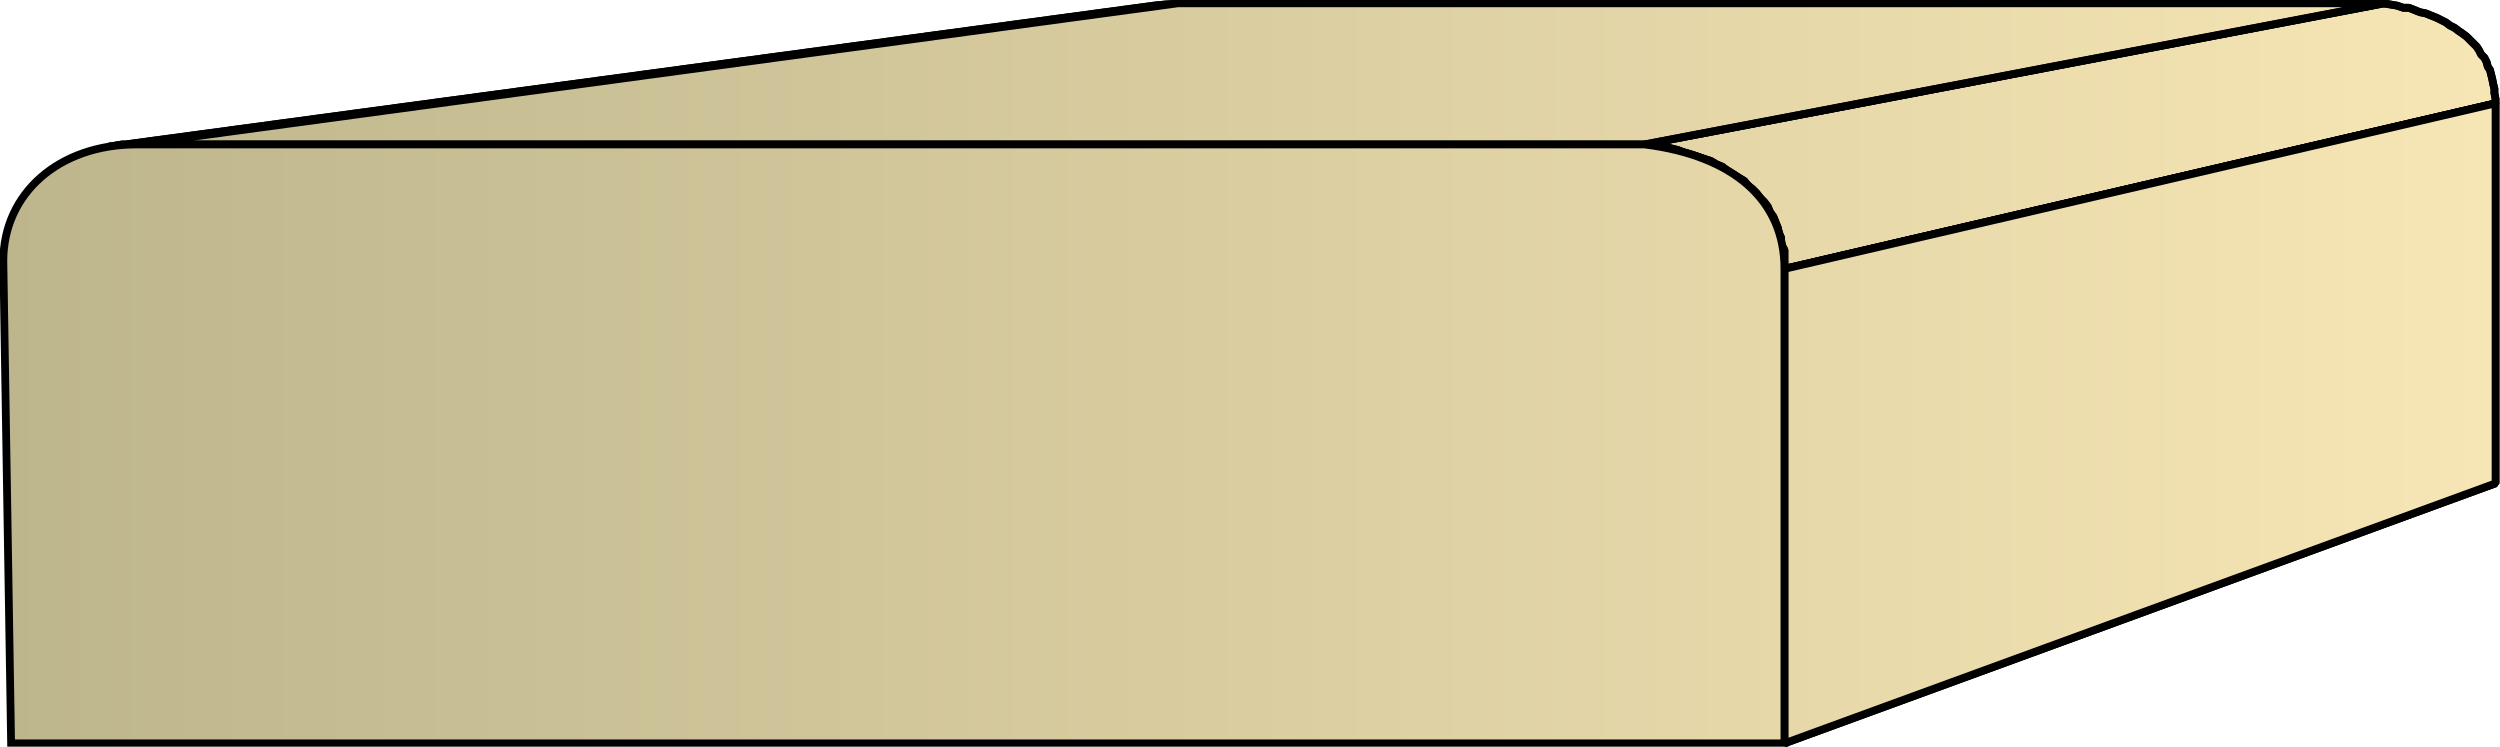 <svg xmlns="http://www.w3.org/2000/svg" xmlns:xlink="http://www.w3.org/1999/xlink" xml:space="preserve" style="shape-rendering:geometricPrecision;text-rendering:geometricPrecision;image-rendering:optimizeQuality;fill-rule:evenodd;clip-rule:evenodd" viewBox="0 0 2.25 0.672"><defs><linearGradient id="id0" x1=".003" x2="2.246" y1=".336" y2=".336" gradientUnits="userSpaceOnUse"><stop offset="0" style="stop-color:#bdb58c"/><stop offset="1" style="stop-color:#f7e6b5"/></linearGradient><linearGradient xlink:href="#id0" id="id1" x1=".003" x2="2.246" y1=".336" y2=".336" gradientUnits="userSpaceOnUse"/><style>.str0{stroke:#000;stroke-width:.007;stroke-linejoin:bevel}.fil1{fill:url(#id0)}.fil0{fill:url(#id1)}</style></defs><g id="Layer_x0020_1"><g id="_152132296"><path id="_152138752" d="m.098.132.941-.127.01-.001h.01L.122.13H.11z" class="fil0 str0"/><path id="_152134960" d="M.122.13 1.06.003h1.086L1.48.13z" class="fil0 str0"/><path id="_152134648" d="m1.48.13.665-.127.006.001.006.001.006.002h.005l.005.002.005.002.005.001.005.002.005.002.004.002.004.002.004.003.004.002.004.003.003.002.004.003.003.003.003.003.003.003.002.003.002.004.003.003.002.004.001.004.002.003.001.004.001.004.001.005.001.004v.004l.001.005v.004l-.64.149V.225L1.603.22V.214L1.601.21 1.6.205 1.598.2 1.596.195 1.593.191 1.591.186 1.588.182 1.584.178 1.581.174 1.577.17 1.573.167 1.57.163 1.565.16 1.56.157 1.555.154 1.55.15 1.545.148 1.54.145 1.534.143 1.528.141 1.522.139 1.515.137 1.51.135 1.502.133 1.495.132 1.488.13z" class="fil0 str0"/><path id="_152137288" d="m1.606.242.64-.149v.342l-.64.234z" class="fil1 str0"/><path d="m.098.132.941-.127.01-.001h.01L.122.13H.11z" class="fil0 str0"/><path d="M.122.13 1.06.003h1.086L1.48.13z" class="fil0 str0"/><path d="m1.48.13.665-.127.006.001.006.001.006.002h.005l.005.002.005.002.005.001.005.002.005.002.004.002.004.002.004.003.004.002.004.003.003.002.004.003.003.003.003.003.003.003.002.003.002.004.003.003.002.004.001.004.002.003.001.004.001.004.001.005.001.004v.004l.001.005v.004l-.64.149V.225L1.603.22V.214L1.601.21 1.6.205 1.598.2 1.596.195 1.593.191 1.591.186 1.588.182 1.584.178 1.581.174 1.577.17 1.573.167 1.57.163 1.565.16 1.56.157 1.555.154 1.55.15 1.545.148 1.54.145 1.534.143 1.528.141 1.522.139 1.515.137 1.51.135 1.502.133 1.495.132 1.488.13z" class="fil0 str0"/><path d="m1.606.242.64-.149v.342l-.64.234z" class="fil1 str0"/></g><path d="M.01.669.003.235c0-.061.05-.105.12-.105H1.48c.08.01.126.05.126.112v.427z" class="fil0" style="stroke:#000;stroke-width:.007"/></g></svg>